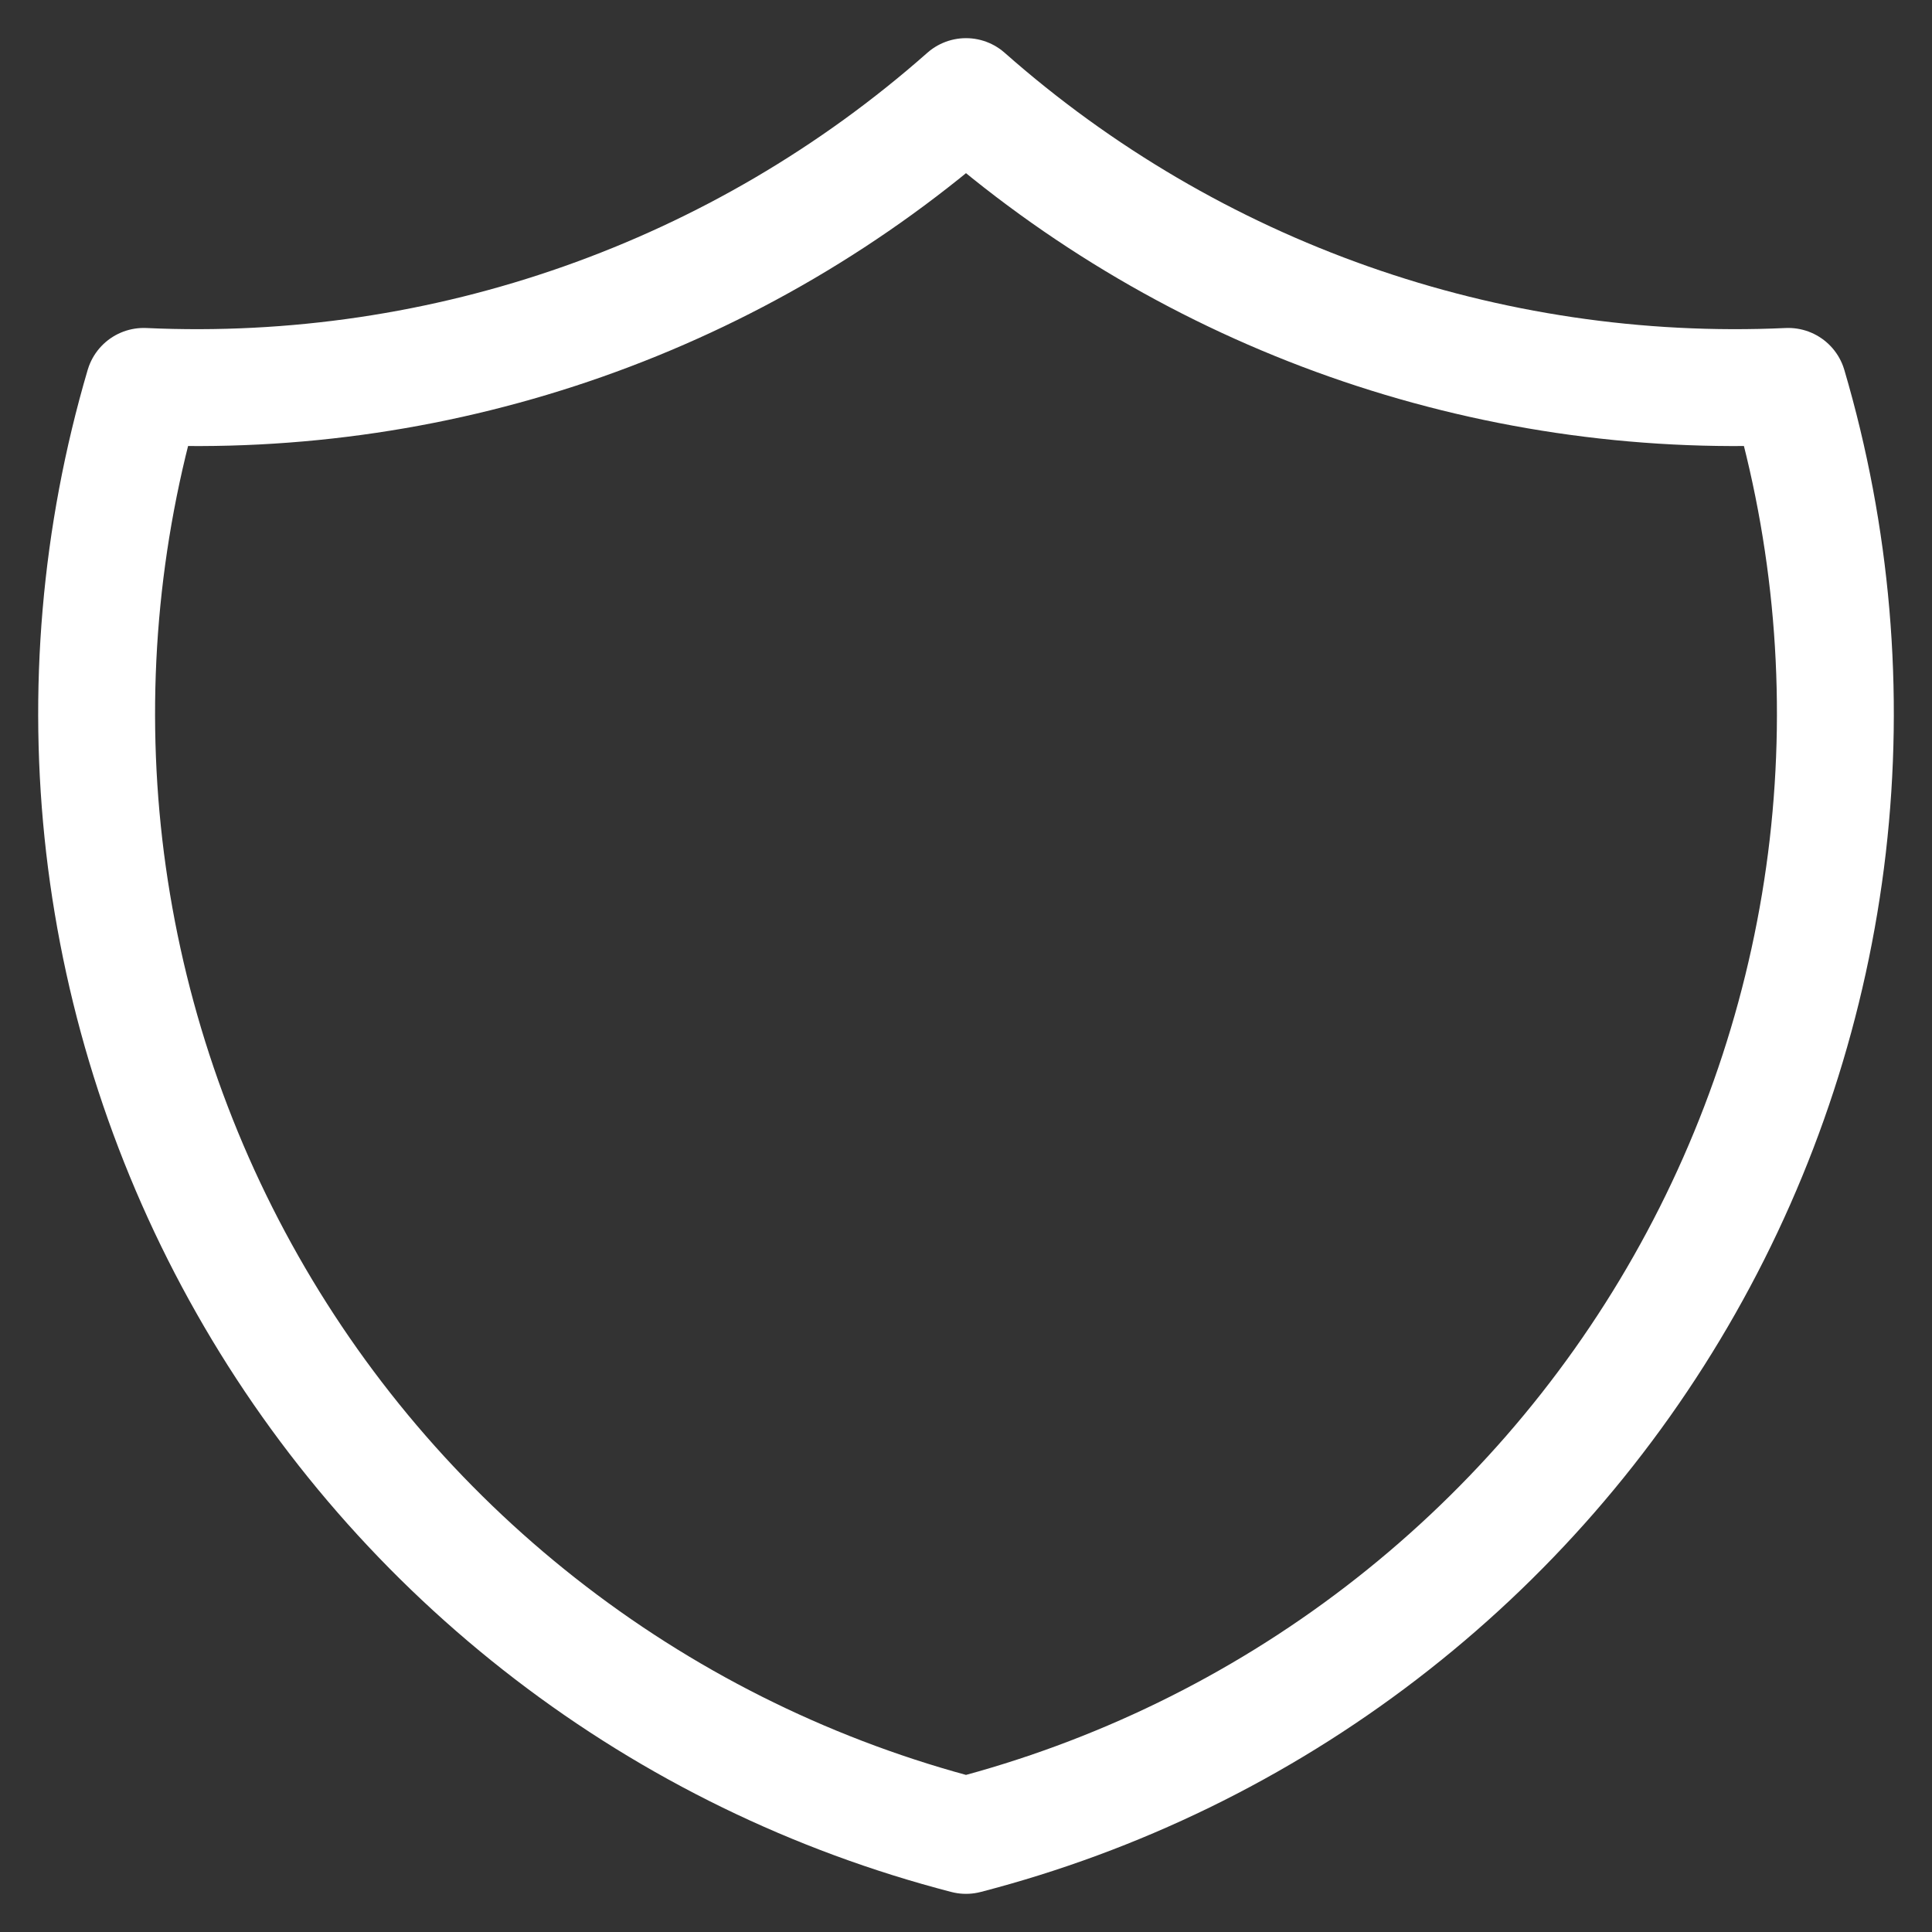 <svg width="20" height="20" viewBox="0 0 20 20" fill="none" xmlns="http://www.w3.org/2000/svg">
<rect x="0" y="0" width="20" height="20" fill="#333333" stroke="none"/>
<path d="M10 1C12.339 3.067 15.392 4.143 18.512 4C18.966 5.543 19.105 7.161 18.921 8.759C18.736 10.357 18.232 11.901 17.438 13.3C16.644 14.7 15.576 15.925 14.299 16.904C13.021 17.884 11.559 18.596 10 19C8.441 18.596 6.979 17.884 5.701 16.904C4.424 15.925 3.356 14.7 2.562 13.3C1.768 11.901 1.264 10.357 1.079 8.759C0.895 7.161 1.034 5.543 1.488 4C4.608 4.143 7.661 3.067 10 1Z" stroke="white" stroke-width="1.21" stroke-linecap="round" stroke-linejoin="round"/>
</svg>

